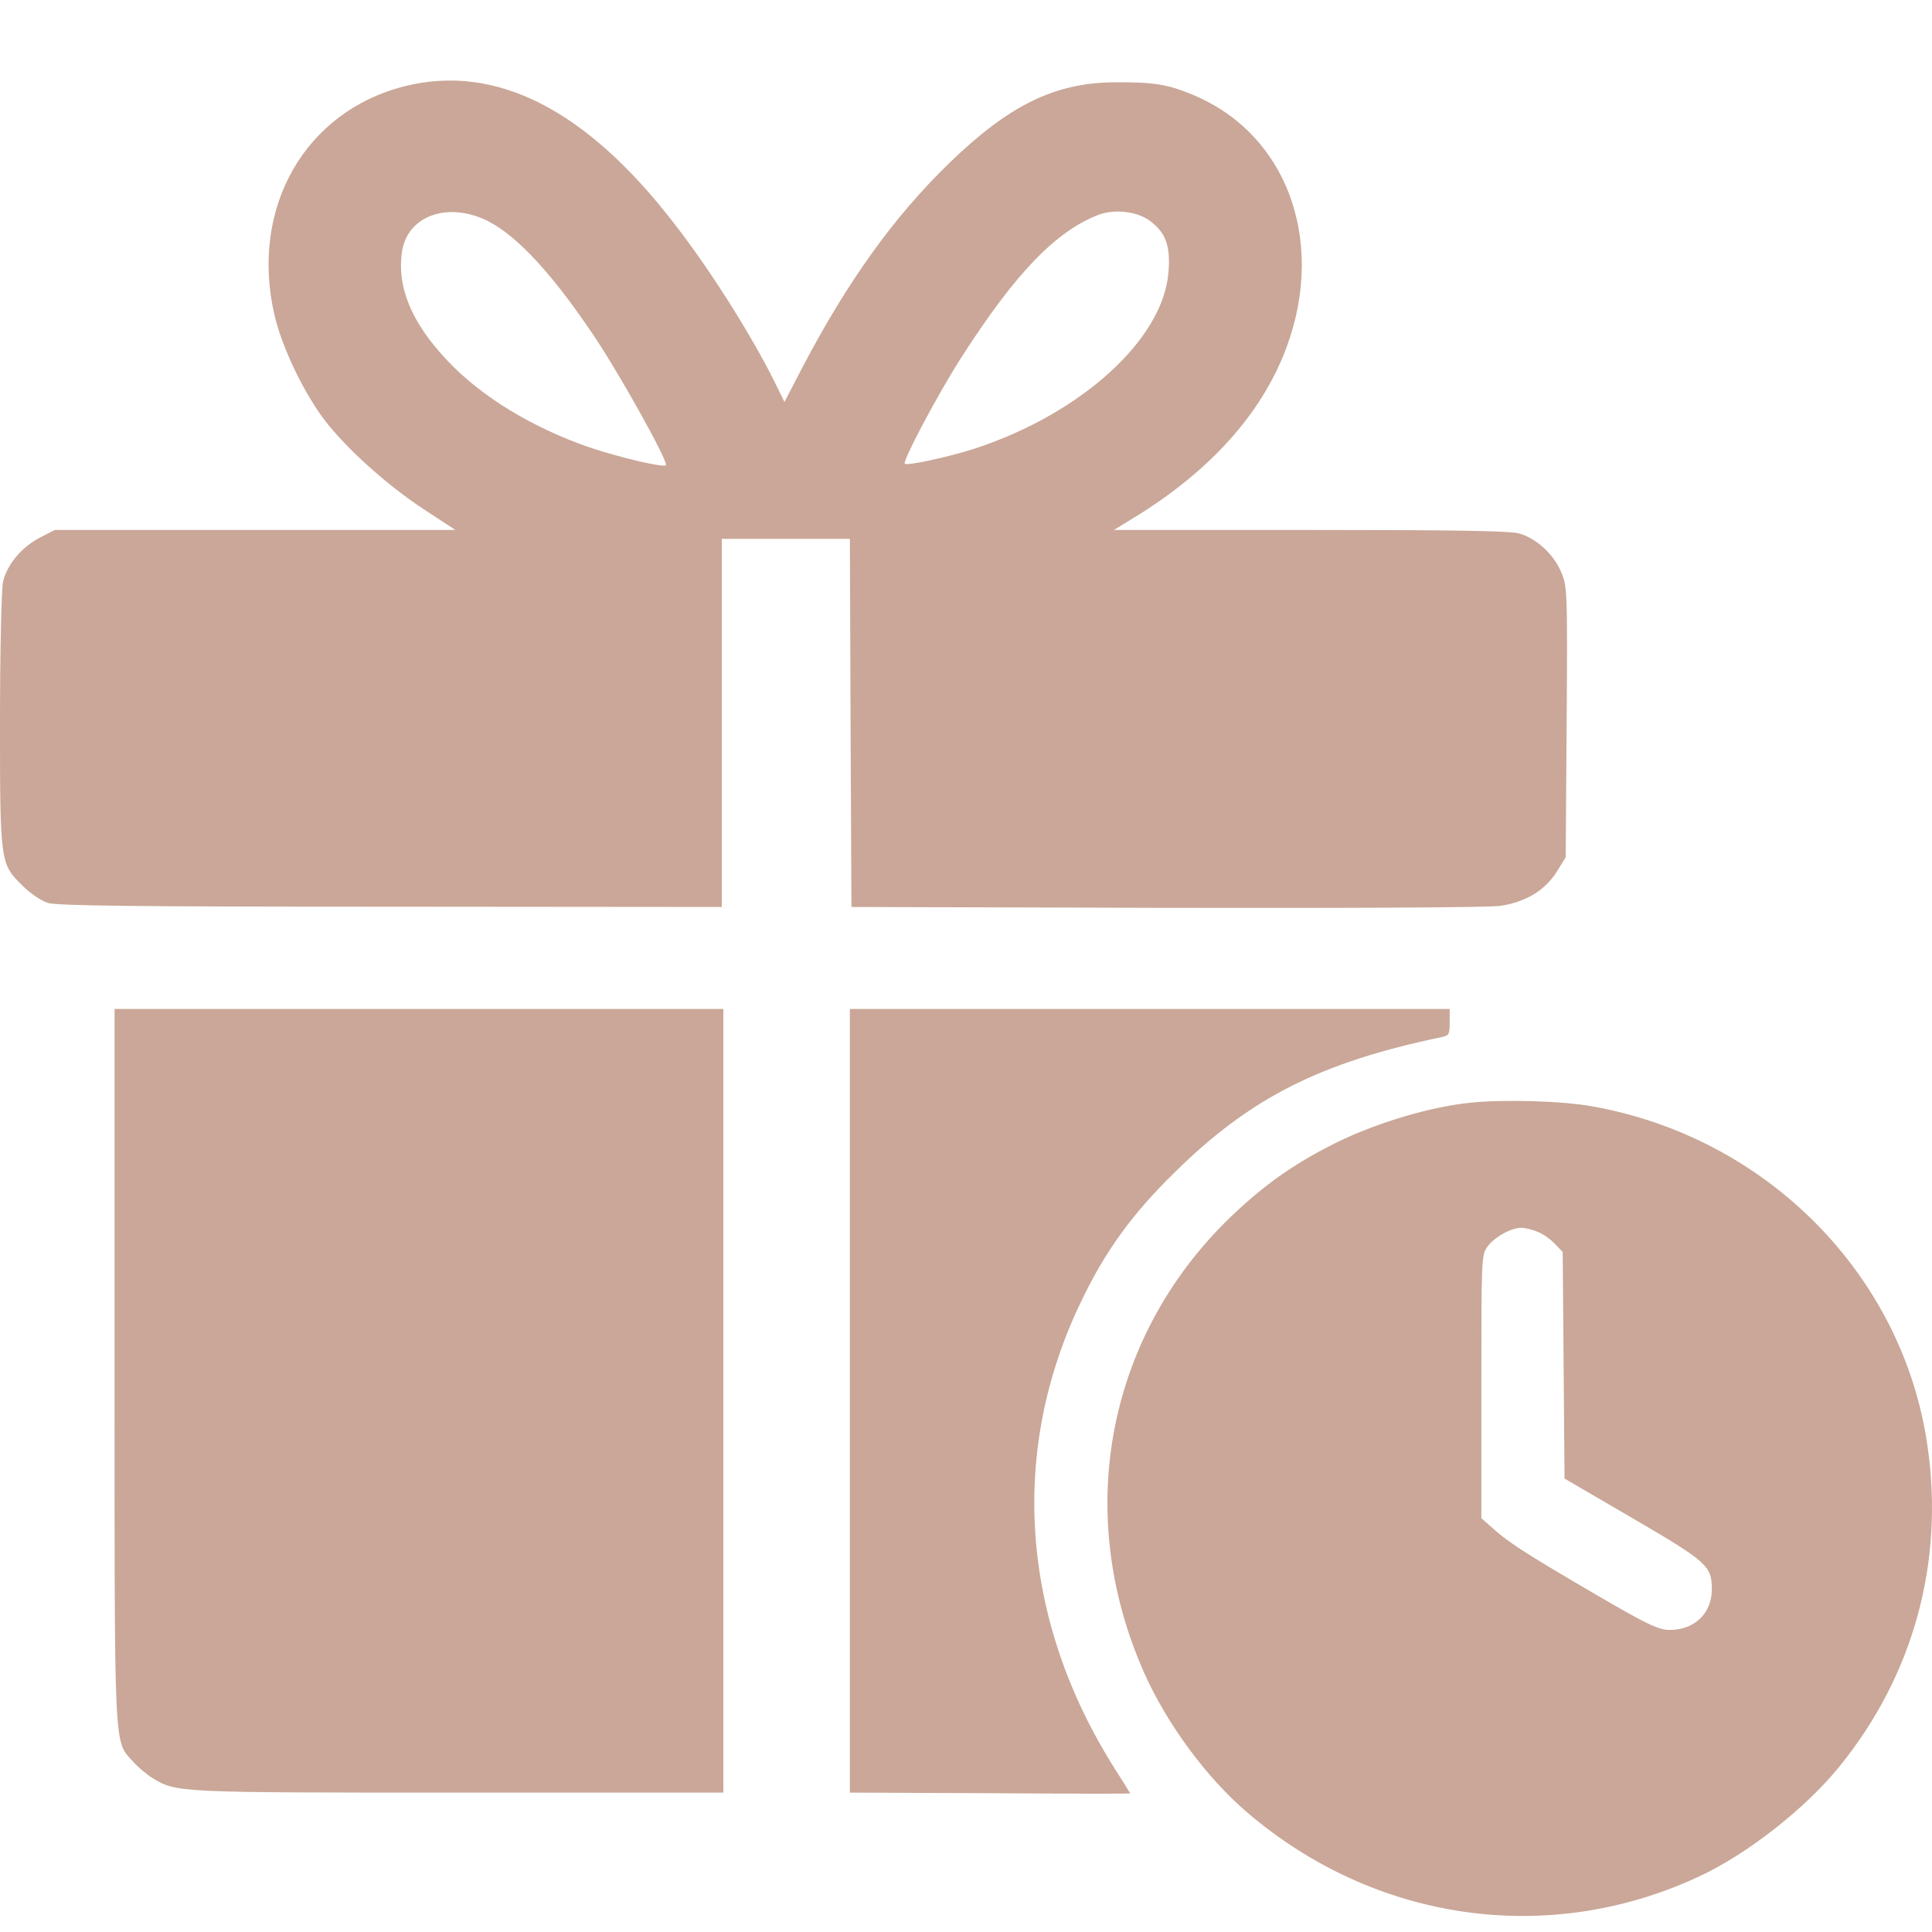 <?xml version="1.0" encoding="UTF-8"?> <svg xmlns="http://www.w3.org/2000/svg" width="20" height="20" viewBox="0 0 20 20" fill="none"><path d="M4.196 0.891C3.157 1.149 2.583 2.153 2.842 3.264C2.92 3.6 3.148 4.072 3.366 4.357C3.597 4.653 4.009 5.024 4.387 5.272L4.714 5.486H0.568L0.406 5.569C0.222 5.667 0.072 5.844 0.031 6.025C0.016 6.089 0 6.732 0 7.448C0 8.933 0 8.942 0.237 9.172C0.312 9.248 0.427 9.325 0.493 9.346C0.583 9.377 1.37 9.386 4.04 9.386L7.472 9.389V5.578H8.798L8.805 7.482L8.814 9.389L12.074 9.398C14.096 9.401 15.409 9.395 15.534 9.377C15.796 9.337 15.993 9.217 16.115 9.025L16.208 8.875L16.218 7.473C16.227 6.089 16.224 6.068 16.158 5.915C16.08 5.734 15.902 5.572 15.728 5.523C15.643 5.495 15.026 5.486 13.569 5.486H11.531L11.716 5.373C12.483 4.908 13.01 4.341 13.279 3.695C13.75 2.563 13.353 1.4 12.352 0.983C12.084 0.87 11.937 0.849 11.528 0.852C10.917 0.858 10.443 1.09 9.825 1.69C9.251 2.247 8.776 2.909 8.305 3.806L8.121 4.161L8.006 3.928C7.759 3.438 7.341 2.777 6.973 2.306C6.068 1.133 5.135 0.659 4.196 0.891ZM4.989 2.26C5.301 2.388 5.681 2.783 6.137 3.46C6.393 3.836 6.895 4.733 6.895 4.813C6.895 4.849 6.421 4.739 6.096 4.629C5.513 4.427 4.992 4.112 4.639 3.741C4.262 3.346 4.106 2.973 4.162 2.603C4.215 2.254 4.593 2.097 4.989 2.26ZM11.909 2.29C12.068 2.41 12.118 2.547 12.096 2.817C12.043 3.509 11.201 4.277 10.099 4.641C9.837 4.727 9.391 4.825 9.366 4.8C9.341 4.773 9.712 4.072 9.959 3.689C10.517 2.82 10.939 2.385 11.382 2.22C11.547 2.162 11.778 2.189 11.909 2.29Z" fill="#CAA798"></path><path d="M1.186 14.127C1.186 18.183 1.176 18.012 1.376 18.235C1.429 18.294 1.519 18.37 1.579 18.407C1.828 18.557 1.825 18.557 4.752 18.557H7.488V10.445H1.186V14.127Z" fill="#CAA798"></path><path d="M8.798 18.557L10.249 18.563C11.048 18.569 11.7 18.569 11.7 18.566C11.7 18.563 11.628 18.447 11.538 18.306C10.564 16.766 10.439 15.015 11.201 13.454C11.447 12.943 11.728 12.557 12.168 12.129C12.942 11.366 13.665 10.999 14.923 10.736C15.001 10.72 15.007 10.708 15.007 10.583V10.445H8.798V18.557Z" fill="#CAA798"></path><path d="M15.225 11.415C14.817 11.455 14.268 11.617 13.846 11.822C13.431 12.027 13.126 12.236 12.792 12.548C11.466 13.785 11.098 15.643 11.847 17.323C12.081 17.847 12.489 18.401 12.907 18.759C14.236 19.898 16.034 20.151 17.587 19.426C18.09 19.193 18.692 18.719 19.044 18.284C19.809 17.341 20.13 16.169 19.952 14.96C19.696 13.194 18.286 11.77 16.477 11.452C16.174 11.397 15.569 11.379 15.225 11.415ZM15.921 12.753C15.977 12.774 16.055 12.833 16.099 12.879L16.177 12.961L16.196 15.306L16.904 15.719C17.672 16.166 17.721 16.212 17.721 16.451C17.721 16.699 17.544 16.873 17.285 16.873C17.178 16.873 17.072 16.824 16.698 16.61C15.902 16.148 15.65 15.992 15.491 15.854L15.335 15.716V14.354C15.335 13.022 15.335 12.989 15.4 12.903C15.472 12.805 15.643 12.71 15.75 12.71C15.787 12.71 15.865 12.729 15.921 12.753Z" fill="#CAA798"></path></svg> 